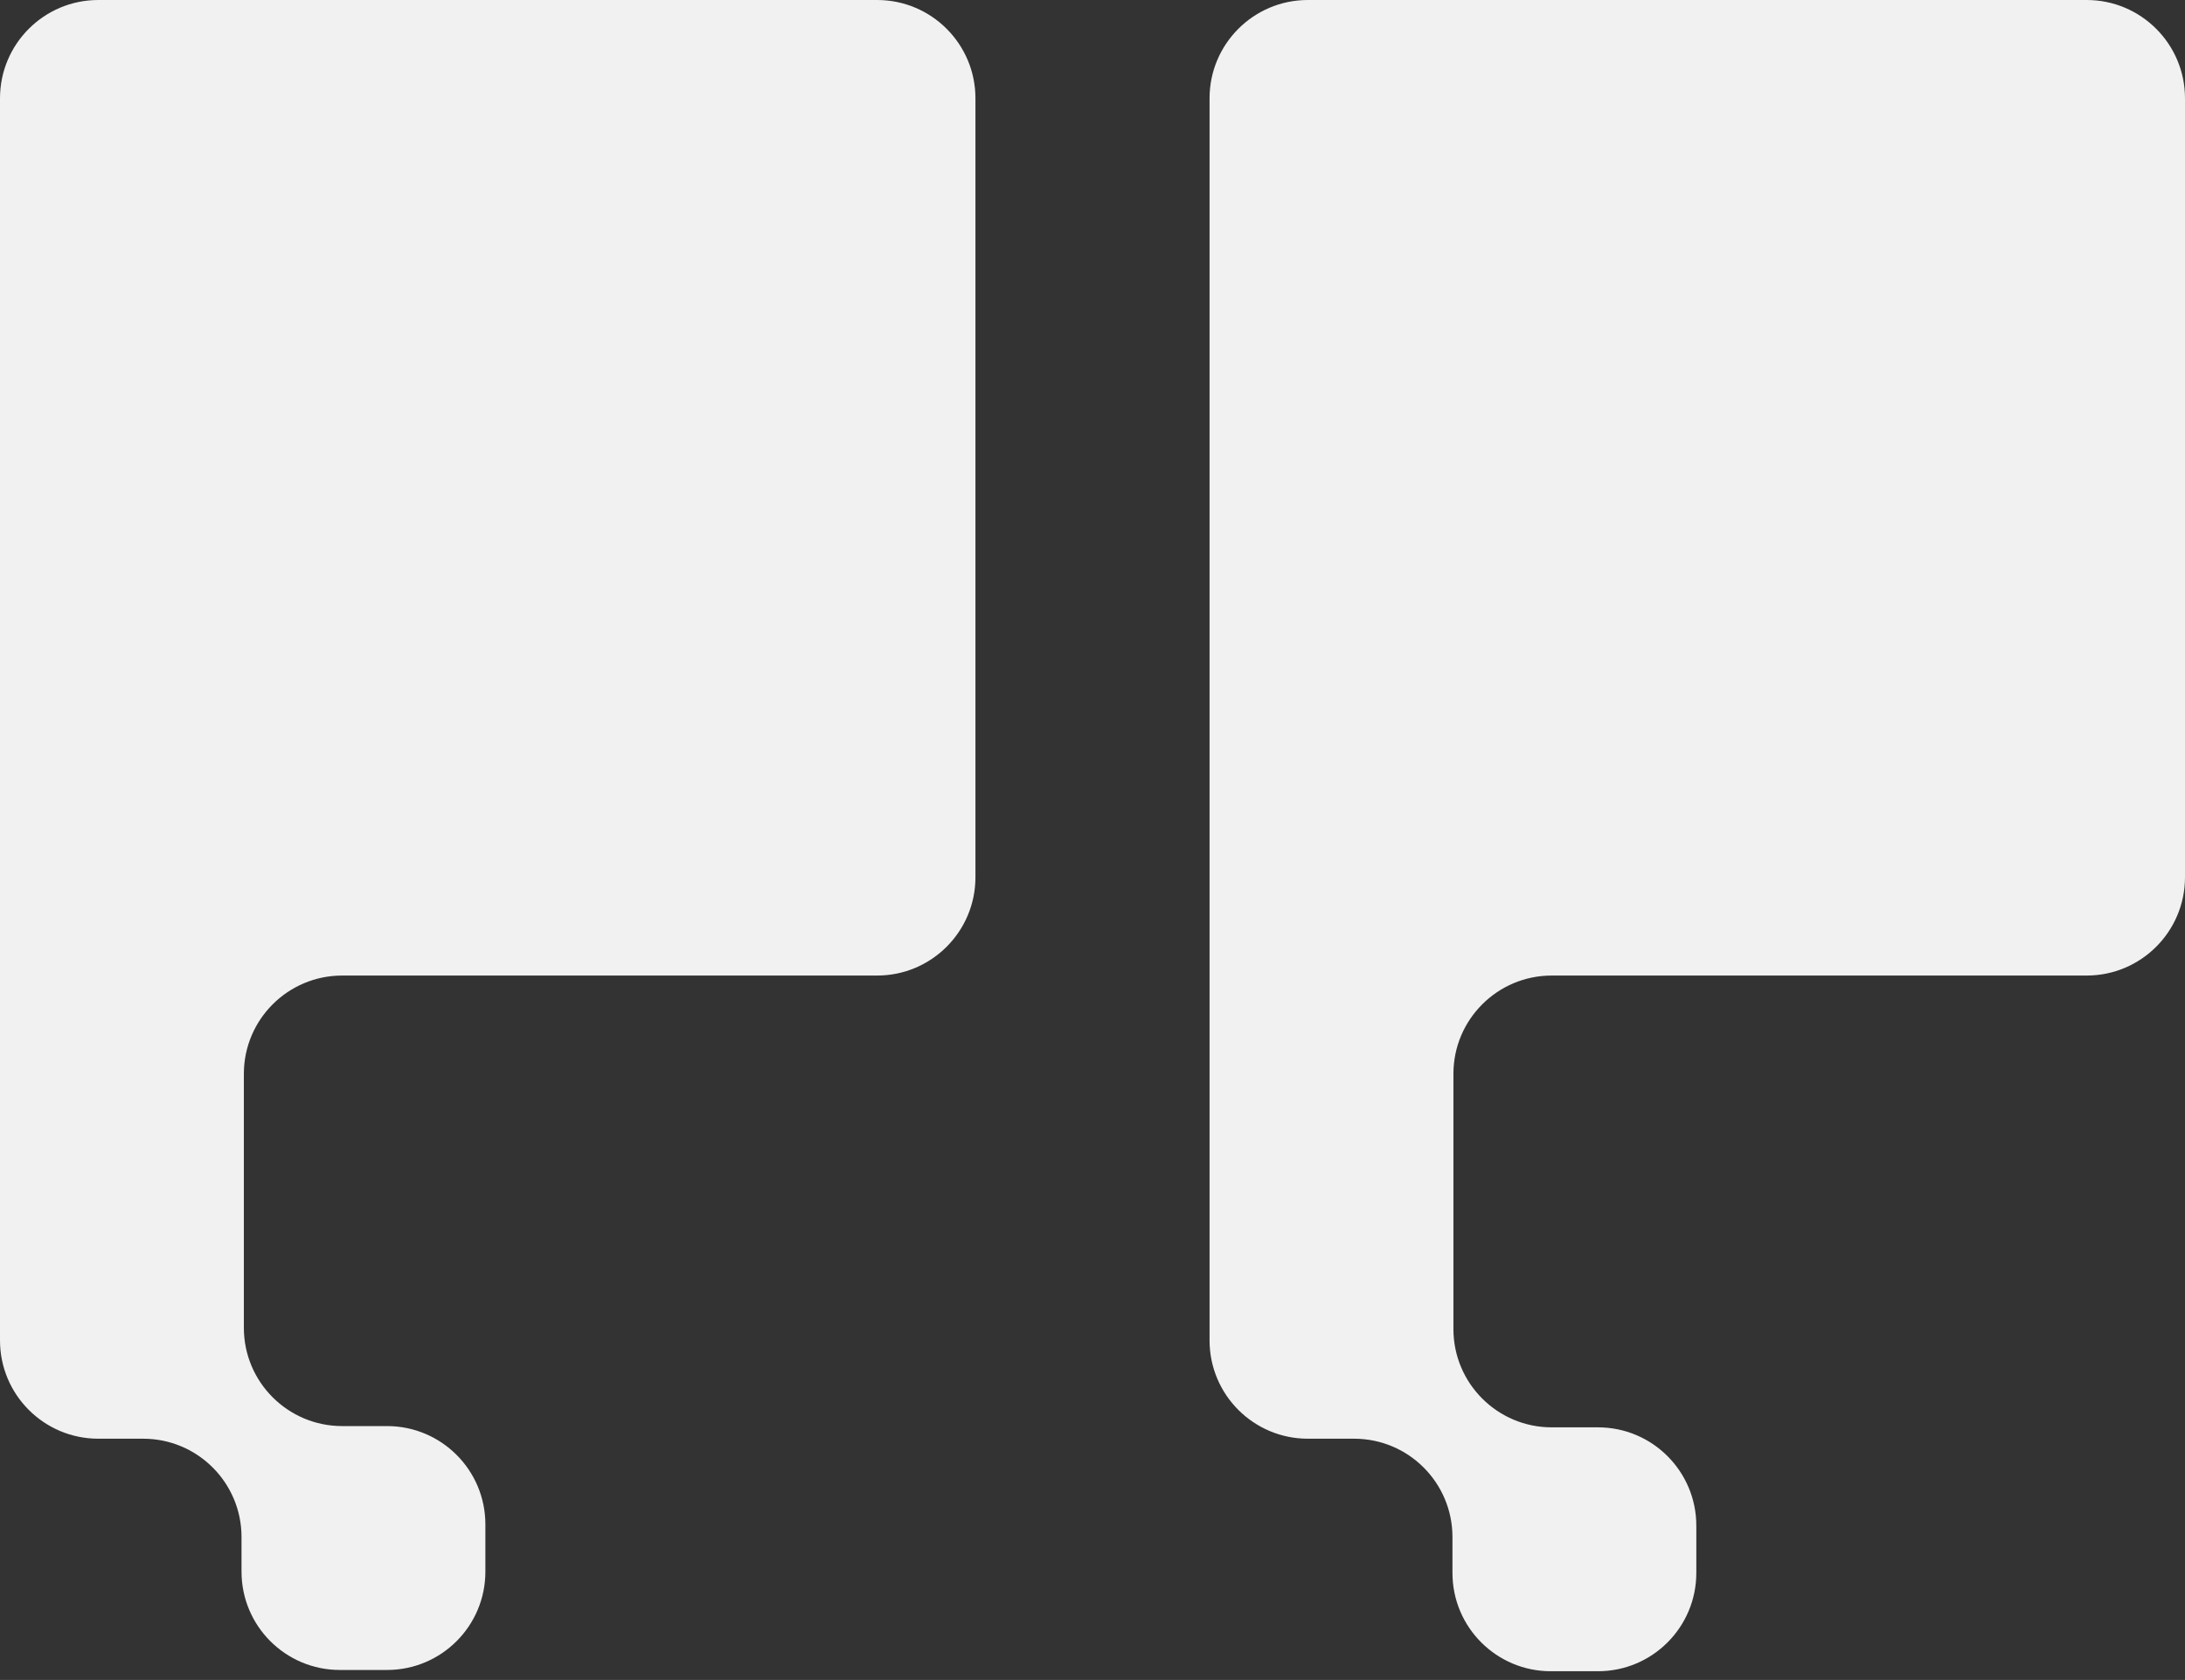 <svg width="173" height="133" viewBox="0 0 173 133" fill="none" xmlns="http://www.w3.org/2000/svg">
<rect x="0" y="0" width="173" height="133" fill="#333333" stroke="none"/>
<path fill-rule="evenodd" clip-rule="evenodd" d="M77.232 7.785C77.232 3.485 73.747 0 69.447 0L7.785 0C3.485 0 0 3.485 0 7.785L0 75.284L0 77.232L0 94.592L0 106.115C0 110.415 3.485 113.9 7.785 113.9H11.338C15.638 113.9 19.123 117.385 19.123 121.685V124.424C19.123 128.723 22.608 132.208 26.908 132.208H30.646C34.946 132.208 38.431 128.723 38.431 124.424V120.685C38.431 116.386 34.946 112.9 30.646 112.9H27.093C22.793 112.9 19.308 109.415 19.308 105.116L19.308 94.592V85.017C19.308 80.718 22.793 77.232 27.093 77.232H69.447C73.747 77.232 77.232 73.747 77.232 69.447V7.785Z" fill="#F1F1F1"/>
<path fill-rule="evenodd" clip-rule="evenodd" d="M173 7.785C173 3.485 169.514 0 165.215 0L103.552 0C99.253 0 95.768 3.485 95.768 7.785V75.284V77.232V94.592V106.115C95.768 110.415 99.253 113.9 103.552 113.9H107.215C111.515 113.9 115 117.385 115 121.685V124.523C115 128.823 118.485 132.308 122.785 132.308H126.523C130.823 132.308 134.308 128.823 134.308 124.523V120.785C134.308 116.485 130.823 113 126.523 113H122.86C118.561 113 115.076 109.515 115.076 105.215V94.592V85.017C115.076 80.718 118.561 77.232 122.86 77.232H165.215C169.514 77.232 173 73.747 173 69.447V7.785Z" fill="#F1F1F1"/>
</svg>
